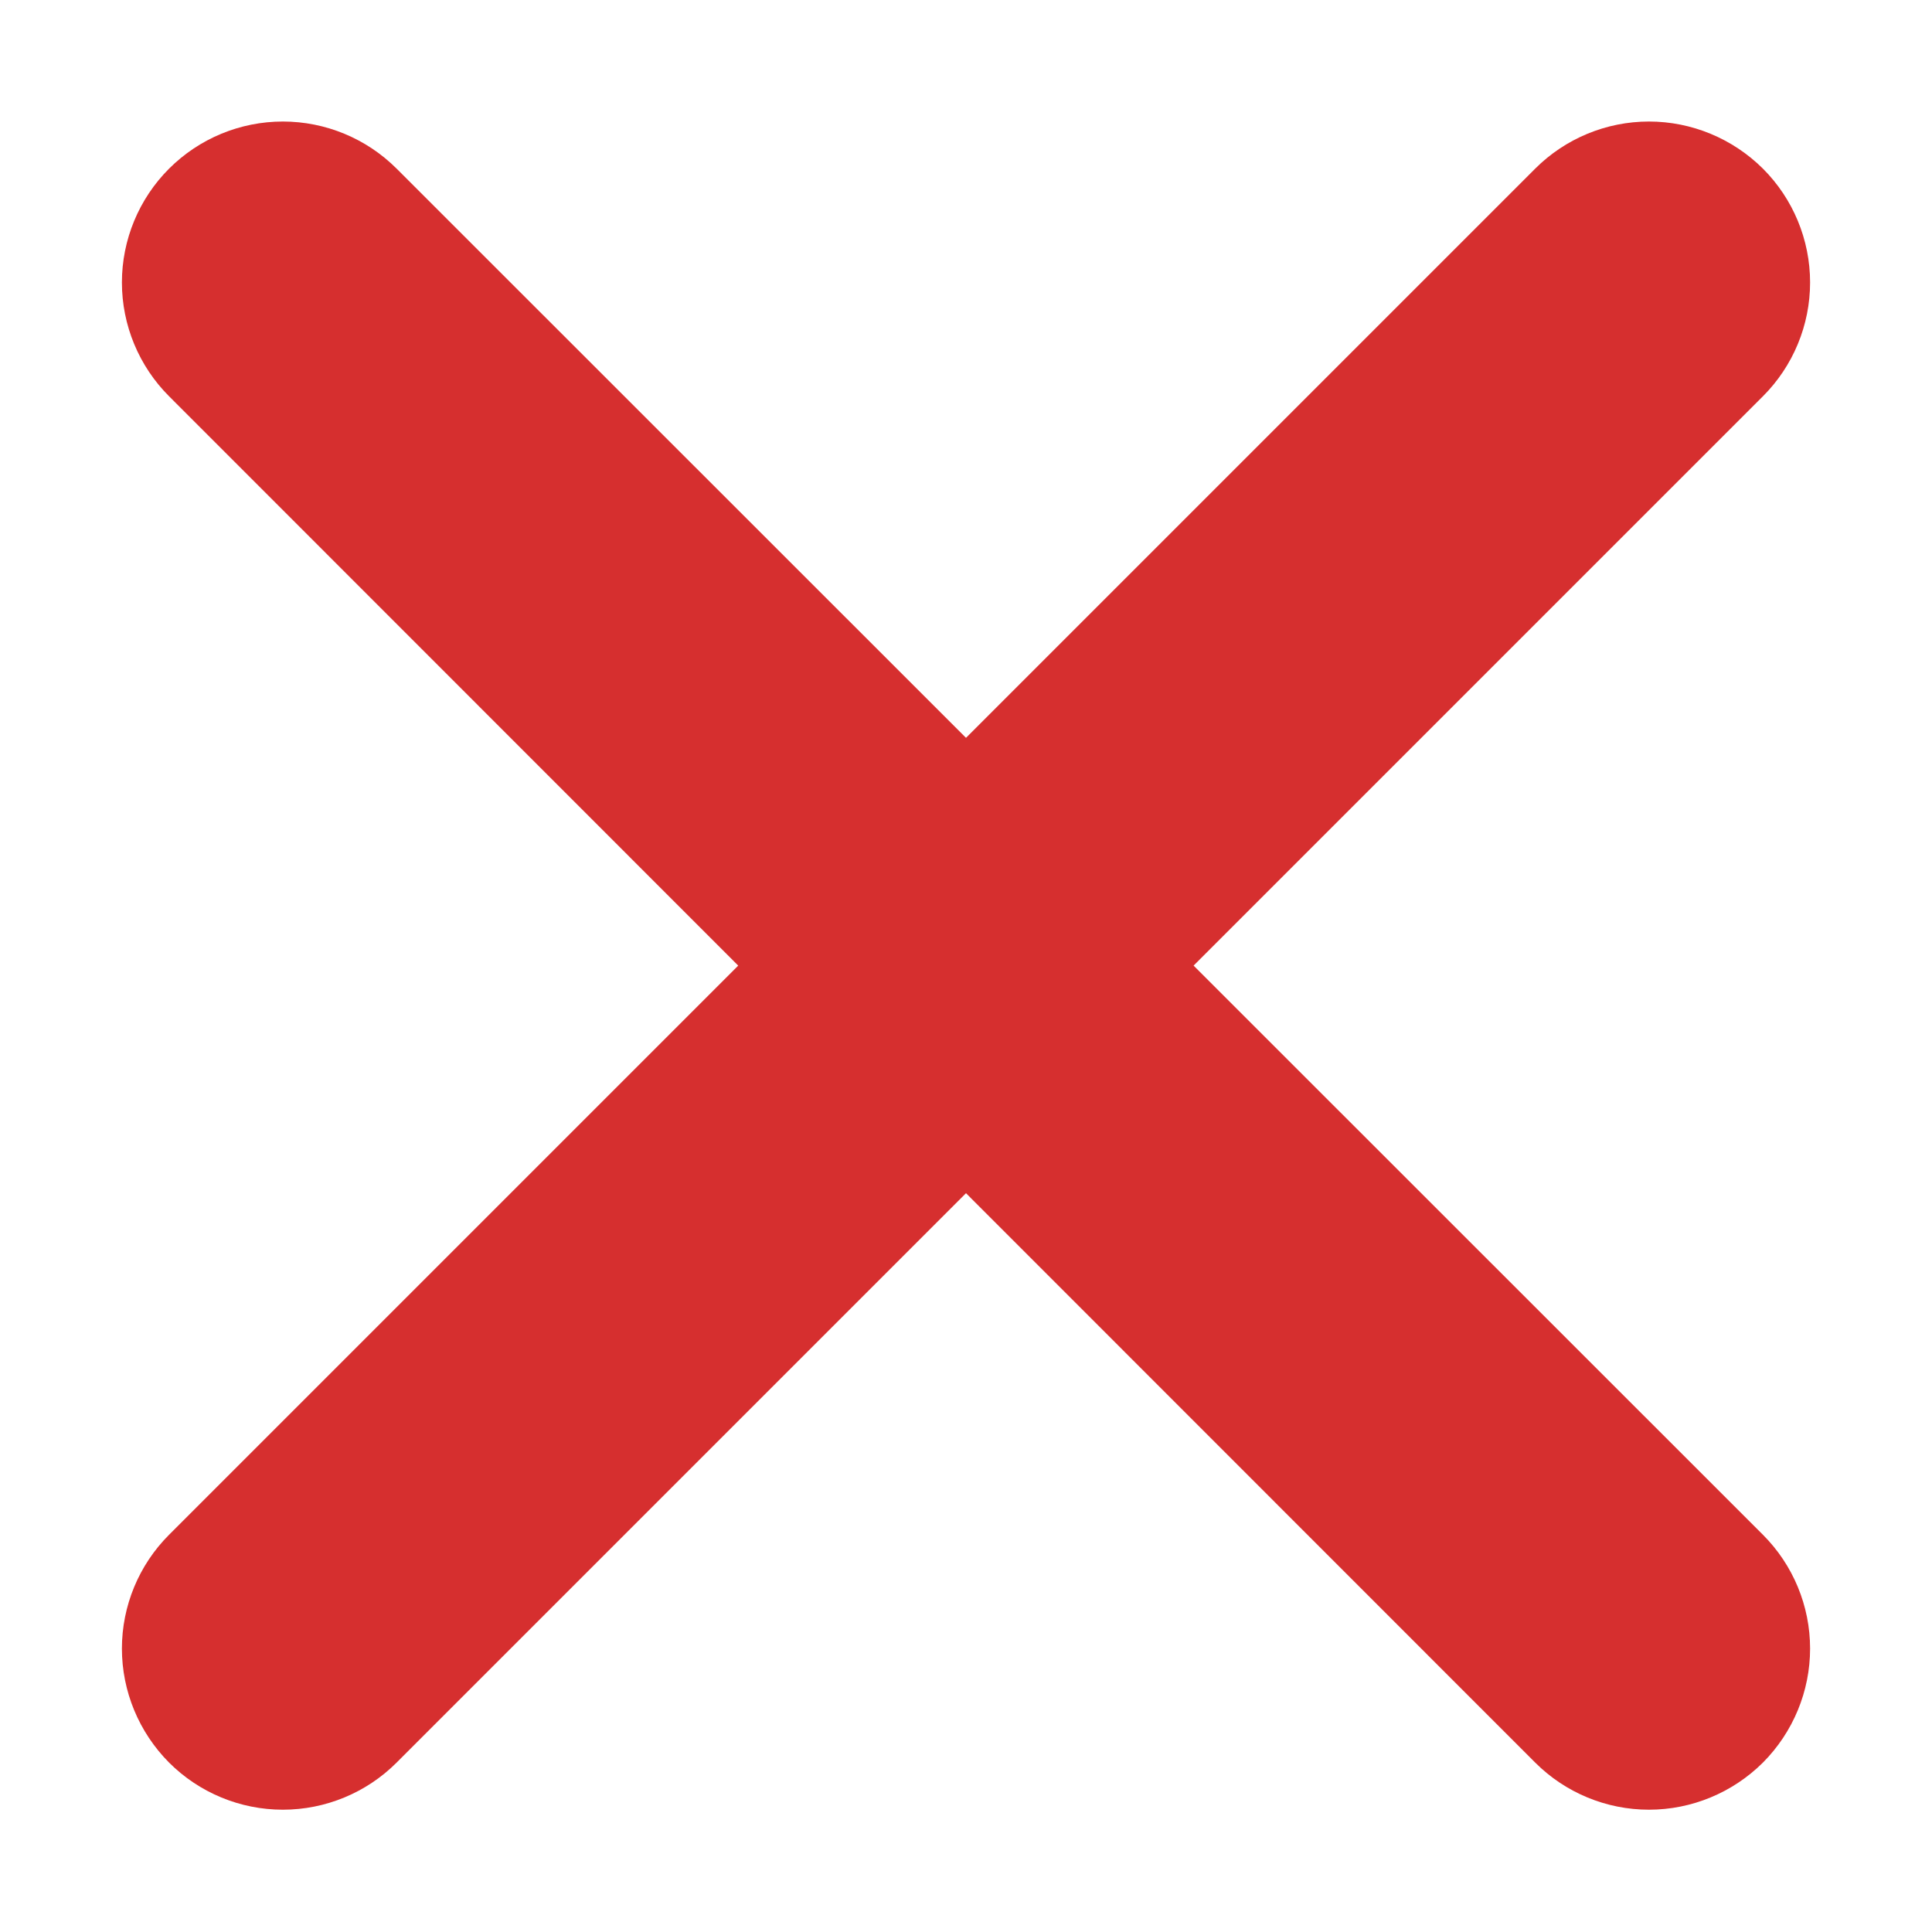 <svg width="10" height="10" viewBox="0 0 10 10" fill="none" xmlns="http://www.w3.org/2000/svg">
<path d="M9.125 2.051L6.178 4.998L9.125 7.944C9.281 8.1 9.369 8.312 9.369 8.533C9.369 8.754 9.281 8.966 9.125 9.123C8.968 9.279 8.756 9.367 8.535 9.367C8.314 9.367 8.102 9.279 7.946 9.123L5 6.176L2.053 9.123C1.897 9.279 1.685 9.367 1.464 9.367C1.243 9.367 1.031 9.279 0.875 9.123C0.719 8.966 0.631 8.754 0.631 8.533C0.631 8.312 0.719 8.1 0.875 7.944L3.821 4.998L0.875 2.051C0.719 1.895 0.631 1.683 0.631 1.462C0.631 1.241 0.719 1.029 0.875 0.873C1.031 0.717 1.243 0.629 1.464 0.629C1.685 0.629 1.897 0.717 2.053 0.873L5 3.819L7.946 0.873C8.102 0.717 8.314 0.629 8.535 0.629C8.756 0.629 8.968 0.717 9.125 0.873C9.281 1.029 9.369 1.241 9.369 1.462C9.369 1.683 9.281 1.895 9.125 2.051Z" fill="#D62F2F"/>
</svg>
